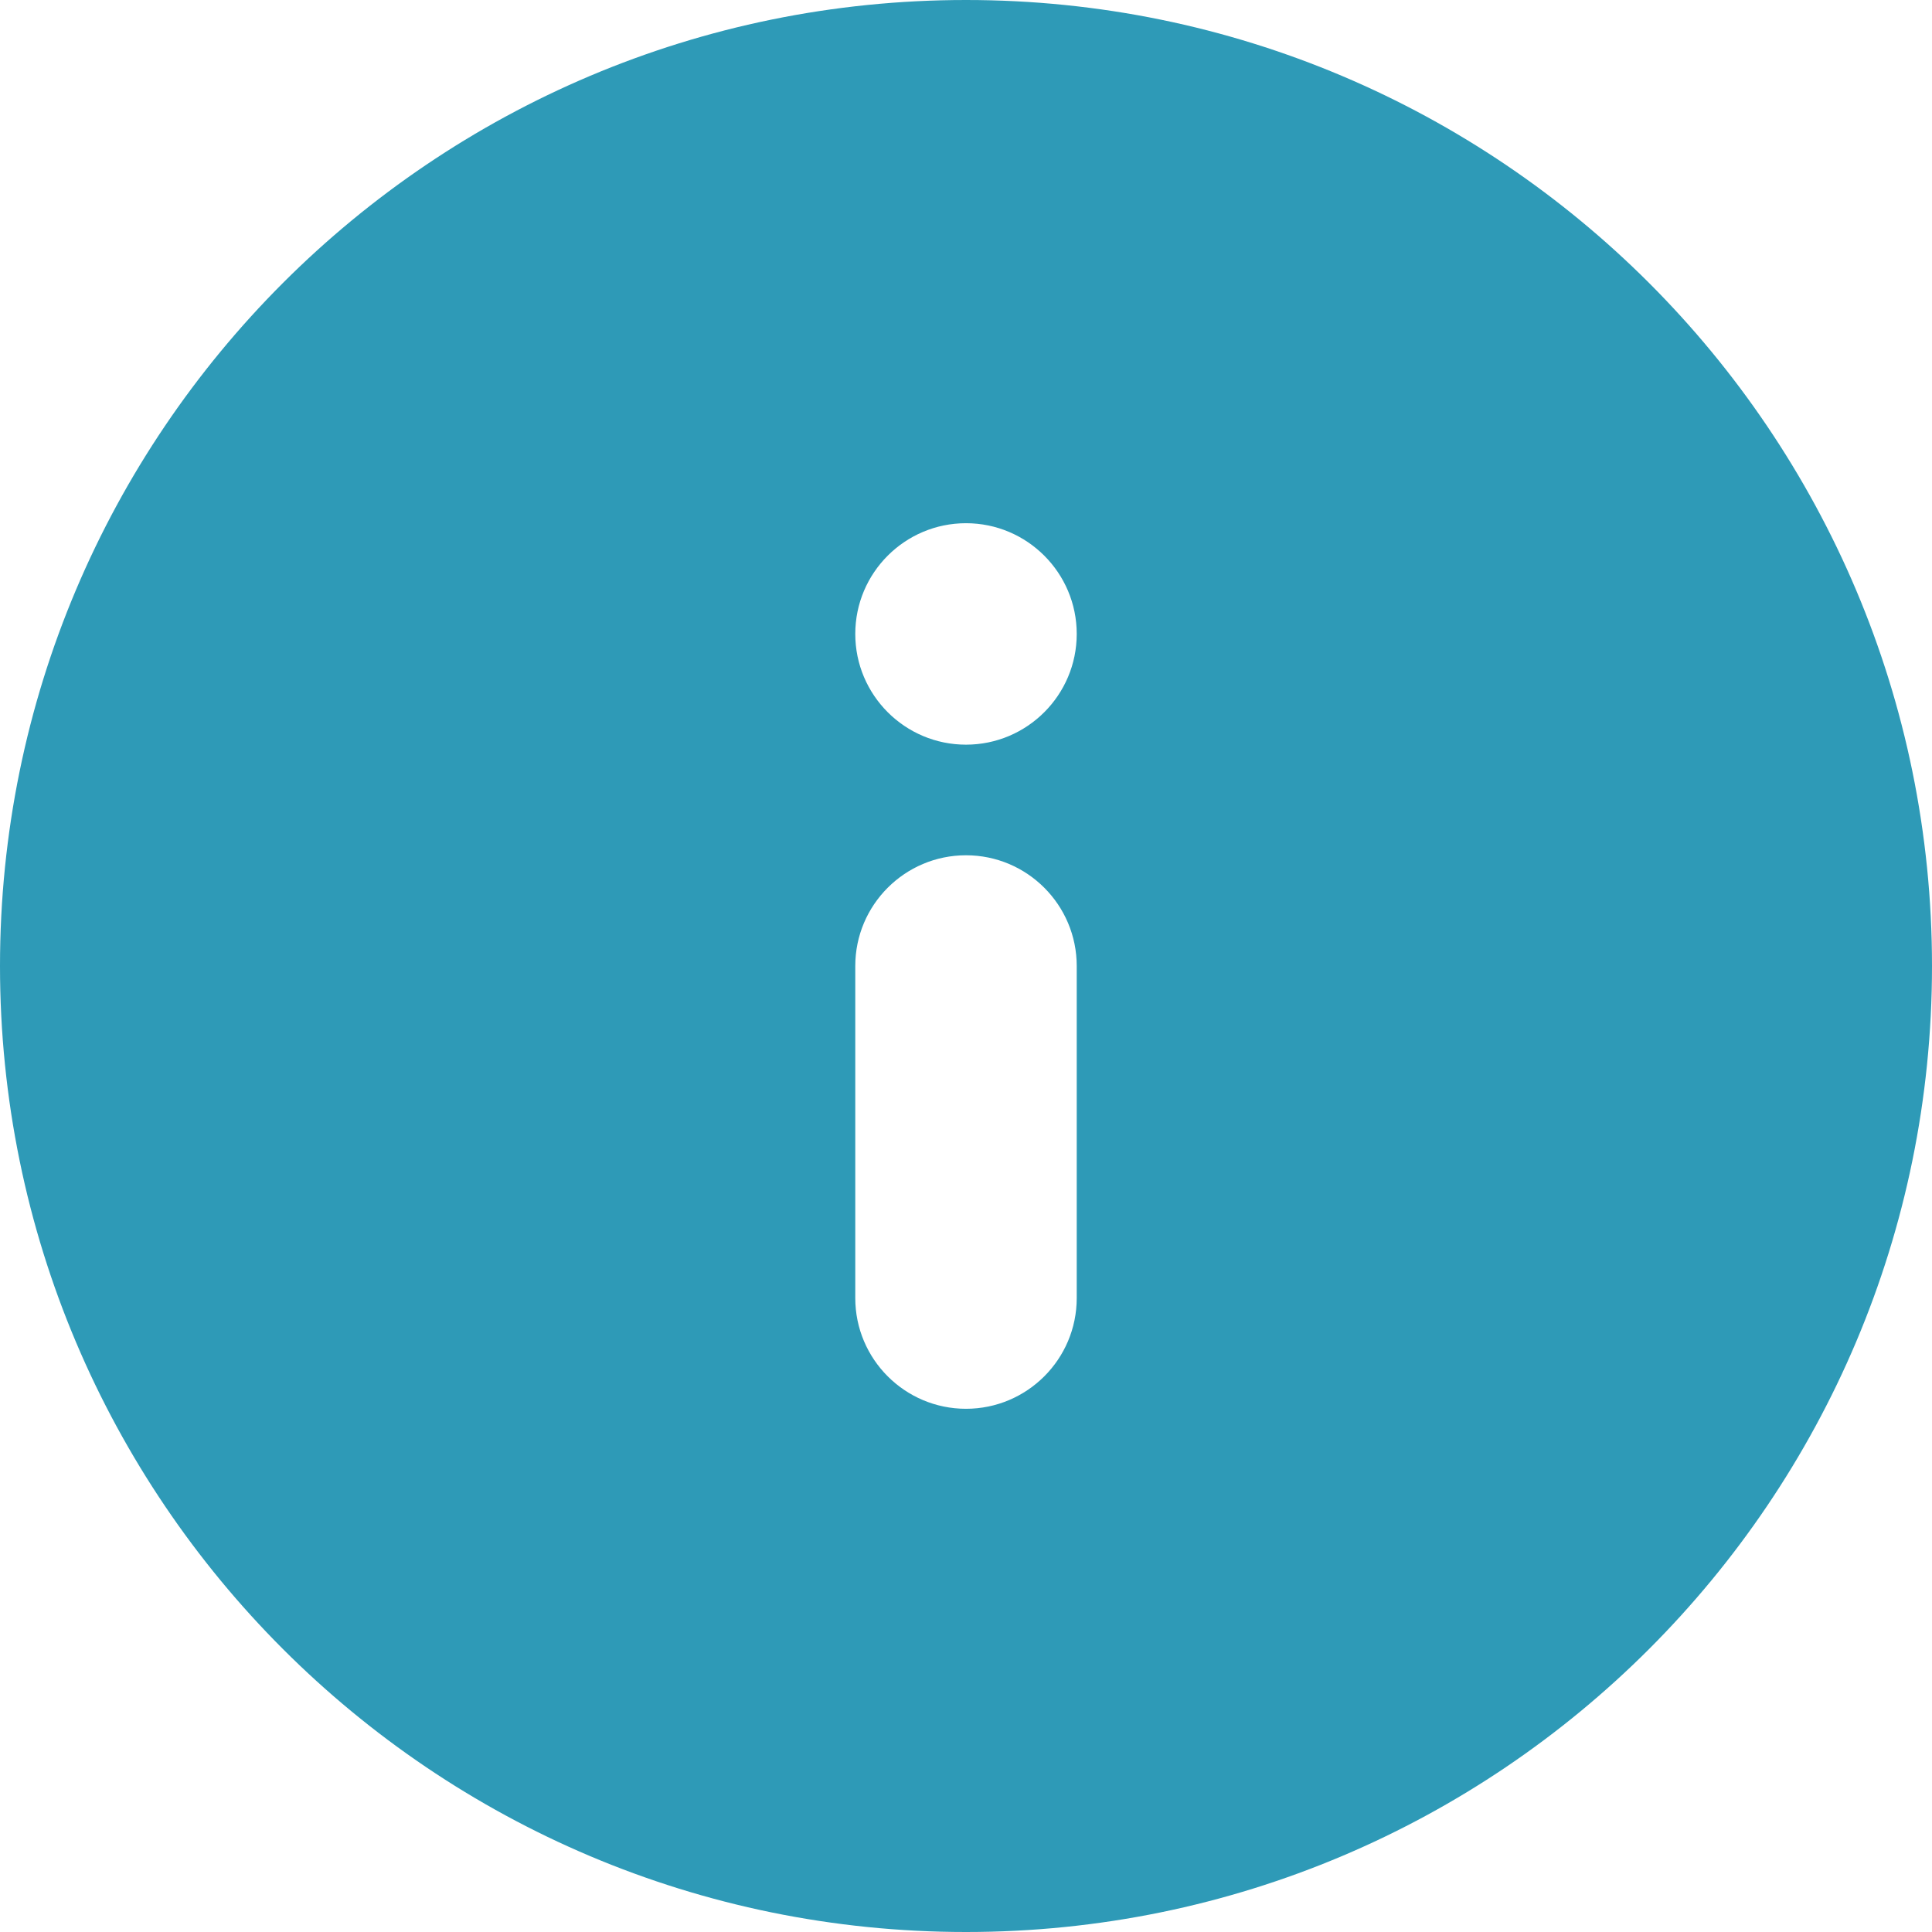 <svg width="16" height="16" viewBox="0 0 16 16" fill="none" xmlns="http://www.w3.org/2000/svg">
<g clip-path="url(#clip0_775_5147)">
<path fill-rule="evenodd" clip-rule="evenodd" d="M8 16C12.418 16 16 12.418 16 8C16 3.582 12.418 0 8 0C3.582 0 0 3.582 0 8C0 12.418 3.582 16 8 16ZM8.917 5.25C8.917 5.756 8.506 6.167 8 6.167C7.494 6.167 7.083 5.756 7.083 5.25C7.083 4.744 7.494 4.333 8 4.333C8.506 4.333 8.917 4.744 8.917 5.25ZM7.083 8C7.083 7.494 7.494 7.083 8 7.083C8.506 7.083 8.917 7.494 8.917 8V10.75C8.917 11.256 8.506 11.667 8 11.667C7.494 11.667 7.083 11.256 7.083 10.75V8Z" fill="#2E9AB7"/>
</g>
<defs>
<clipPath id="clip0_775_5147">
<rect width="16" height="16" fill="white"/>
</clipPath>
</defs>
</svg>
